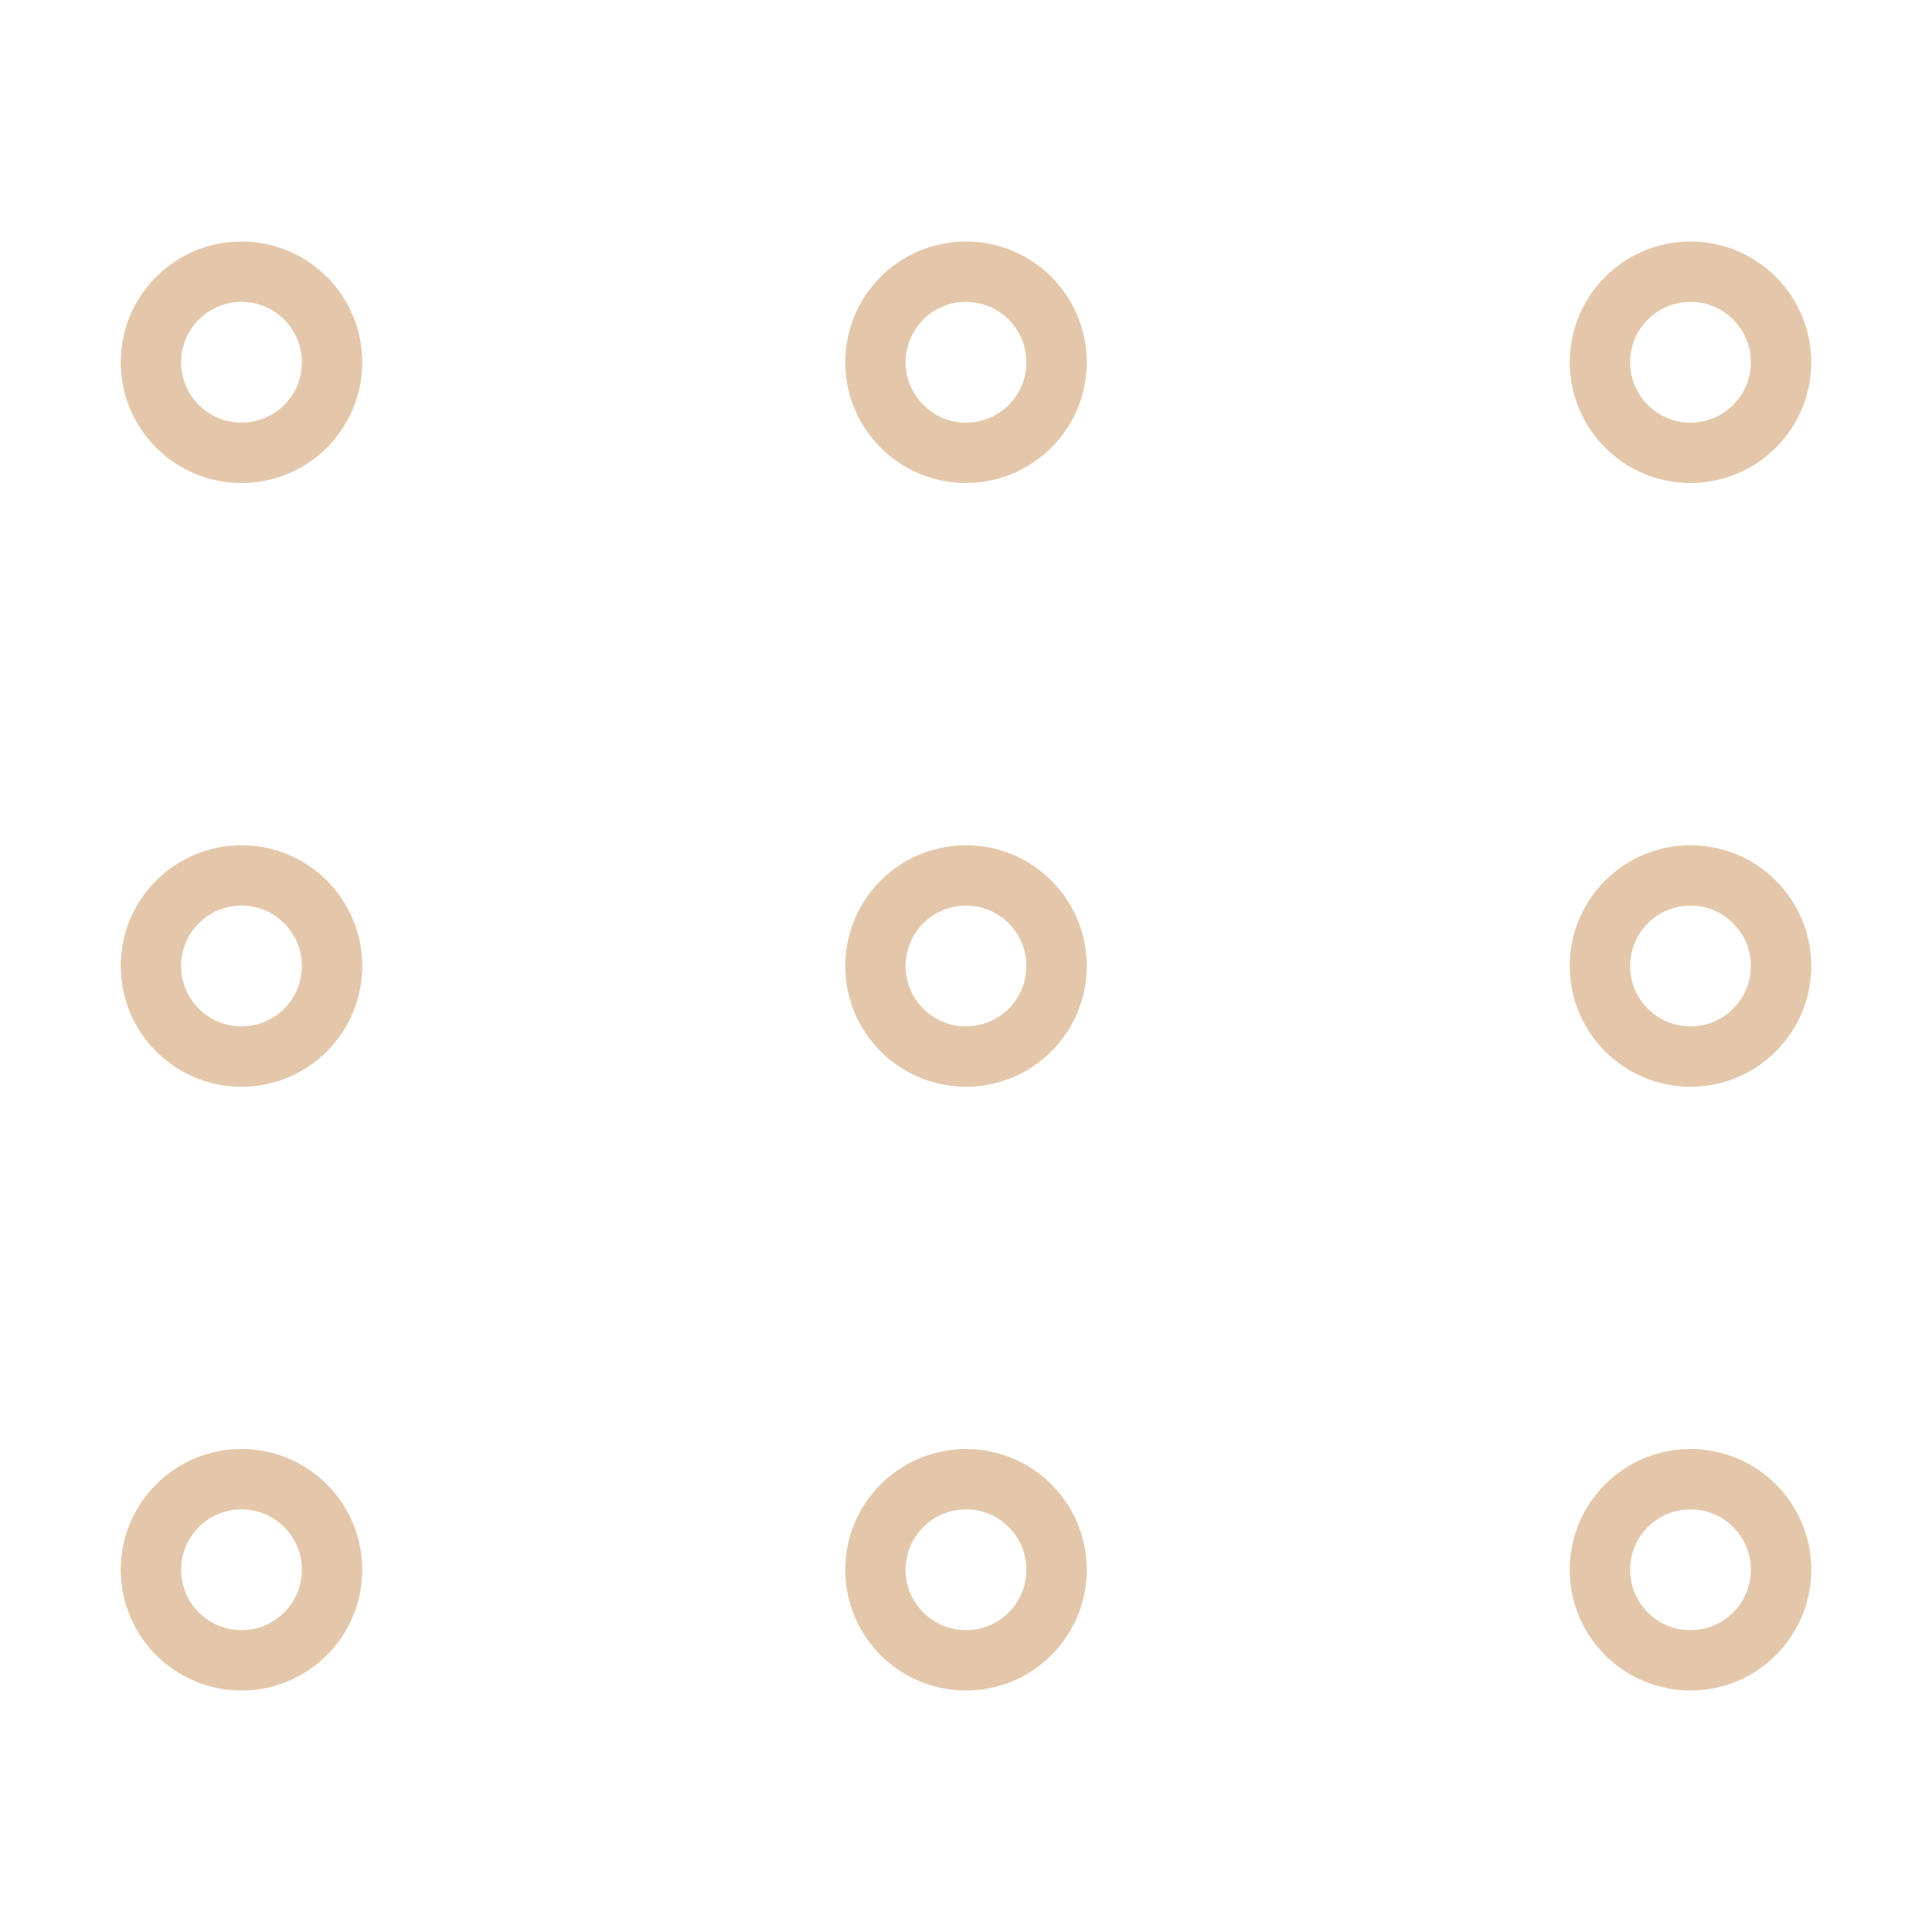 <svg width="32" height="32" viewBox="0 0 32 32" fill="none" xmlns="http://www.w3.org/2000/svg">
<circle cx="4" cy="6" r="1.5" stroke="#E4C7AA"/>
<circle cx="28" cy="6" r="1.5" stroke="#E4C7AA"/>
<circle cx="16" cy="6" r="1.5" stroke="#E4C7AA"/>
<circle cx="4" cy="16" r="1.5" stroke="#E4C7AA"/>
<circle cx="28" cy="16" r="1.5" stroke="#E4C7AA"/>
<circle cx="16" cy="16" r="1.5" stroke="#E4C7AA"/>
<circle cx="4" cy="26" r="1.5" stroke="#E4C7AA"/>
<circle cx="28" cy="26" r="1.5" stroke="#E4C7AA"/>
<circle cx="16" cy="26" r="1.5" stroke="#E4C7AA"/>
</svg>
